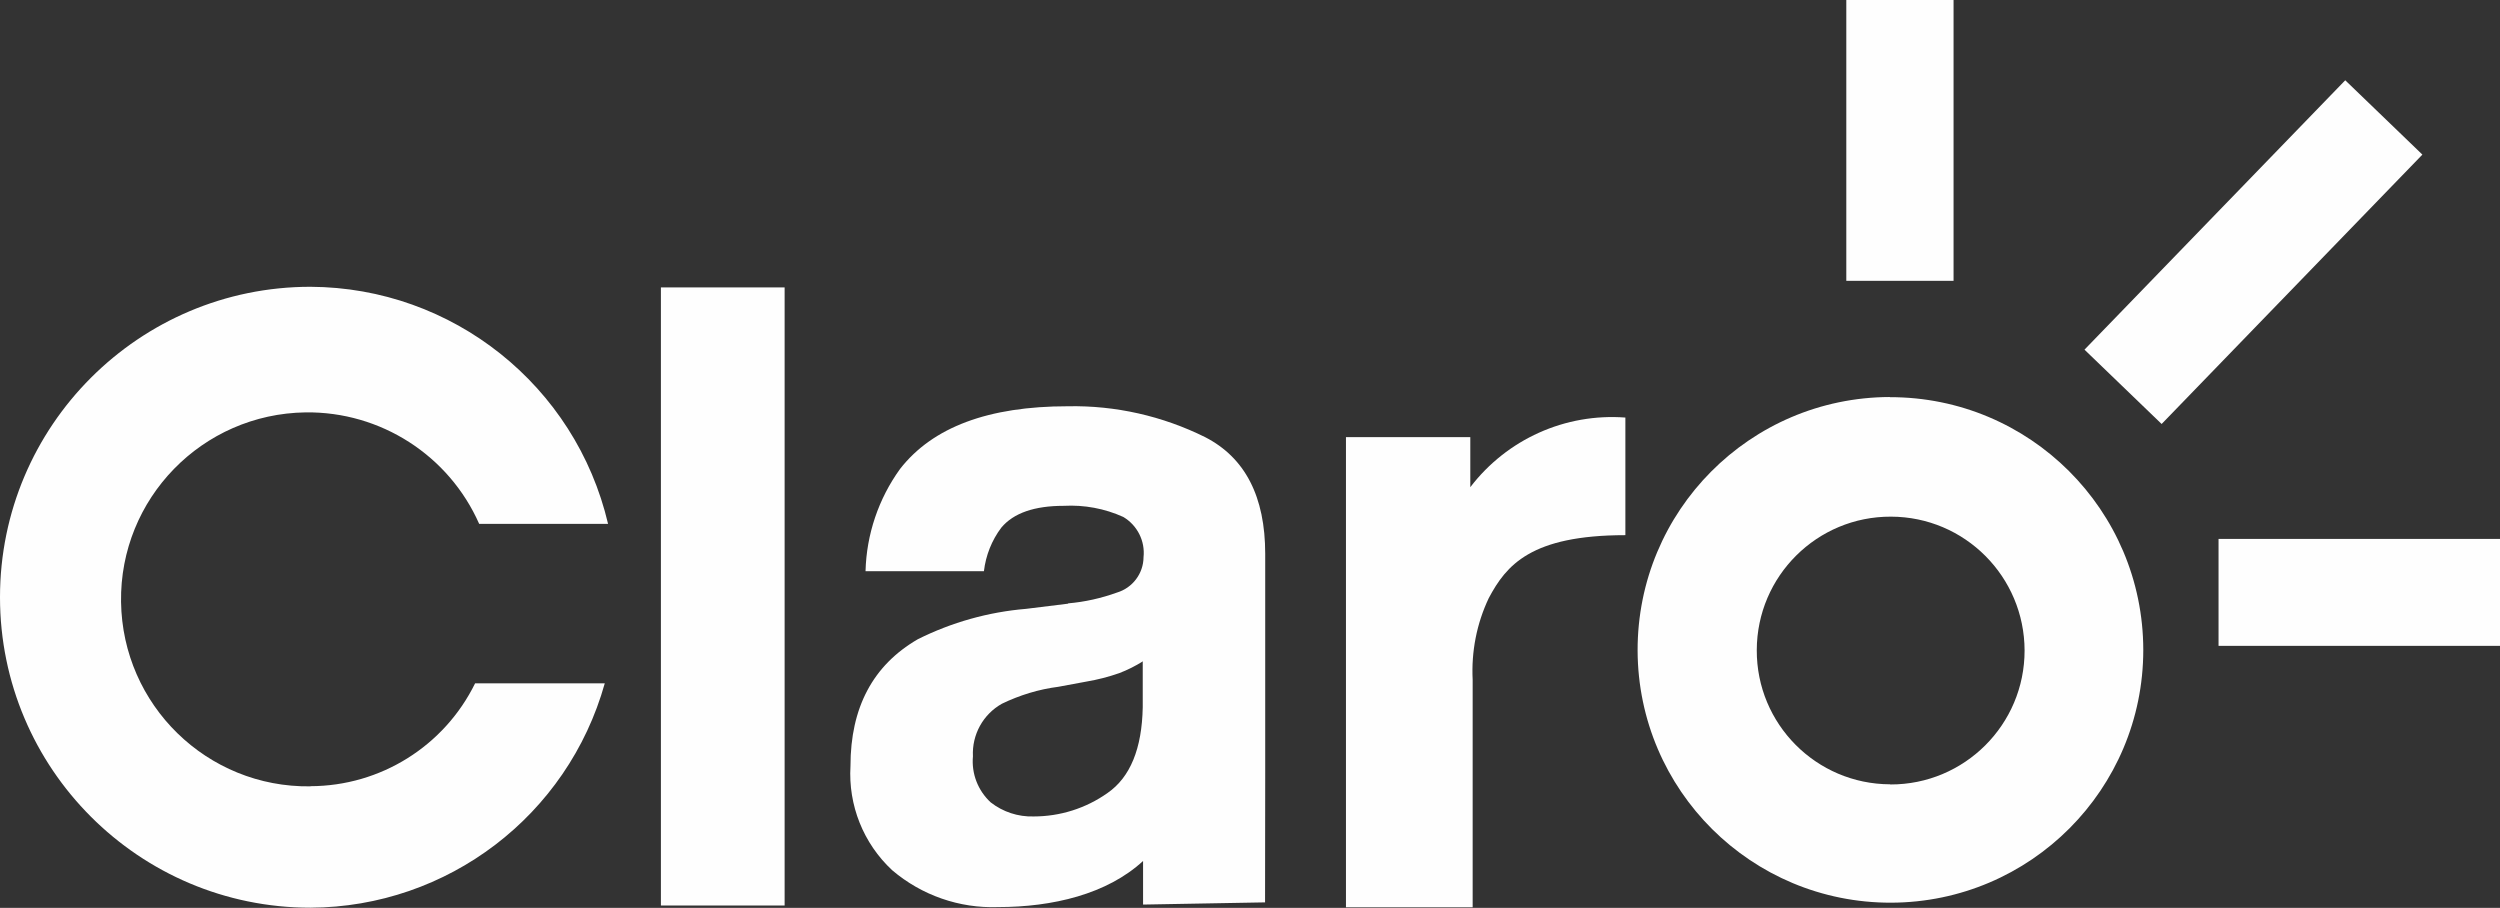 <?xml version="1.0" encoding="UTF-8"?><svg id="Capa_2" xmlns="http://www.w3.org/2000/svg" viewBox="0 0 159.44 57.9"><rect x="0" y="0" width="159.44" height="57.9" fill="#333333" stroke="none"/><defs><style>.cls-1{fill:#fefefe;fill-rule:evenodd;}</style></defs><g id="Capa_1-2"><g id="Page-1"><g id="Desktop-HD-Copy-12"><g id="Group-13"><path id="Fill-1" class="cls-1" d="m120.55,50.02c-4.72-.01-8.53-3.85-8.51-8.56.01-4.72,3.85-8.53,8.56-8.51,4.71.01,8.51,3.83,8.52,8.54,0,4.72-3.83,8.55-8.56,8.54,0,0,0,0,0,0m-.04-24.71c-8.91.03-16.1,7.26-16.08,16.17.03,8.91,7.26,16.1,16.17,16.08,8.89-.03,16.08-7.24,16.08-16.12-.01-8.92-7.25-16.14-16.17-16.12,0,0,0,0,0,0"/><path id="Fill-3" class="cls-1" d="m103.66,26.62v7.51c-6.04,0-7.6,1.93-8.71,4.01-.77,1.62-1.12,3.41-1.03,5.21v14.51h-8.08v-29.98h7.93v3.19c2.34-3.06,6.06-4.73,9.89-4.44"/><path id="Fill-5" class="cls-1" d="m72.9,42.17c-.48.3-.99.56-1.52.76-.68.24-1.39.42-2.1.54l-1.78.33c-1.25.16-2.46.53-3.6,1.08-1.21.68-1.92,1.98-1.85,3.36-.1,1.1.32,2.18,1.13,2.93.78.61,1.75.93,2.74.9,1.69,0,3.34-.52,4.72-1.5,1.44-1,2.19-2.82,2.24-5.47v-2.94Zm-4.78-3.69c1.07-.09,2.12-.33,3.12-.69.99-.3,1.68-1.21,1.69-2.25.11-1.04-.4-2.04-1.29-2.57-1.19-.54-2.49-.78-3.8-.71-1.87,0-3.2.46-3.98,1.39-.61.81-.99,1.77-1.11,2.78h-7.55c.06-2.35.83-4.62,2.2-6.52,2.08-2.67,5.64-4,10.7-4,3.04-.06,6.04.62,8.76,1.97,2.55,1.31,3.83,3.79,3.83,7.44v13.89c0,.96-.01,8.34-.01,8.34l-7.78.14v-2.78c-2.3,2.12-5.77,2.94-9.25,2.94-2.46.09-4.87-.75-6.75-2.35-1.84-1.71-2.81-4.15-2.66-6.65,0-3.72,1.43-6.42,4.29-8.08,2.16-1.08,4.51-1.74,6.91-1.94l2.68-.33Z"/><path id="Fill-7" class="cls-1" d="m141.49,41.19h17.96v-6.82h-17.96v6.82Z"/><path id="Fill-9" class="cls-1" d="m137.86,27.04l-4.92-4.74,16.63-17.18,4.92,4.74-16.63,17.18Z"/><path id="Fill-10" class="cls-1" d="m117.75,17.91h6.84V0h-6.84v17.91Z"/><path id="Fill-11" class="cls-1" d="m19.8,50.15c-6.59.09-11.99-5.18-12.08-11.77-.09-6.59,5.18-11.99,11.77-12.08,4.78-.06,9.14,2.74,11.07,7.11h8.22c-2.07-8.82-9.92-15.08-18.98-15.12C8.87,18.29,0,27.16,0,38.09s8.87,19.8,19.8,19.8c8.75-.04,16.41-5.88,18.77-14.31h-8.27c-1.97,4.01-6.04,6.55-10.5,6.56"/><path id="Fill-12" class="cls-1" d="m42.15,57.75h7.89V18.33h-7.89v39.42Z"/></g></g></g></g></svg>
